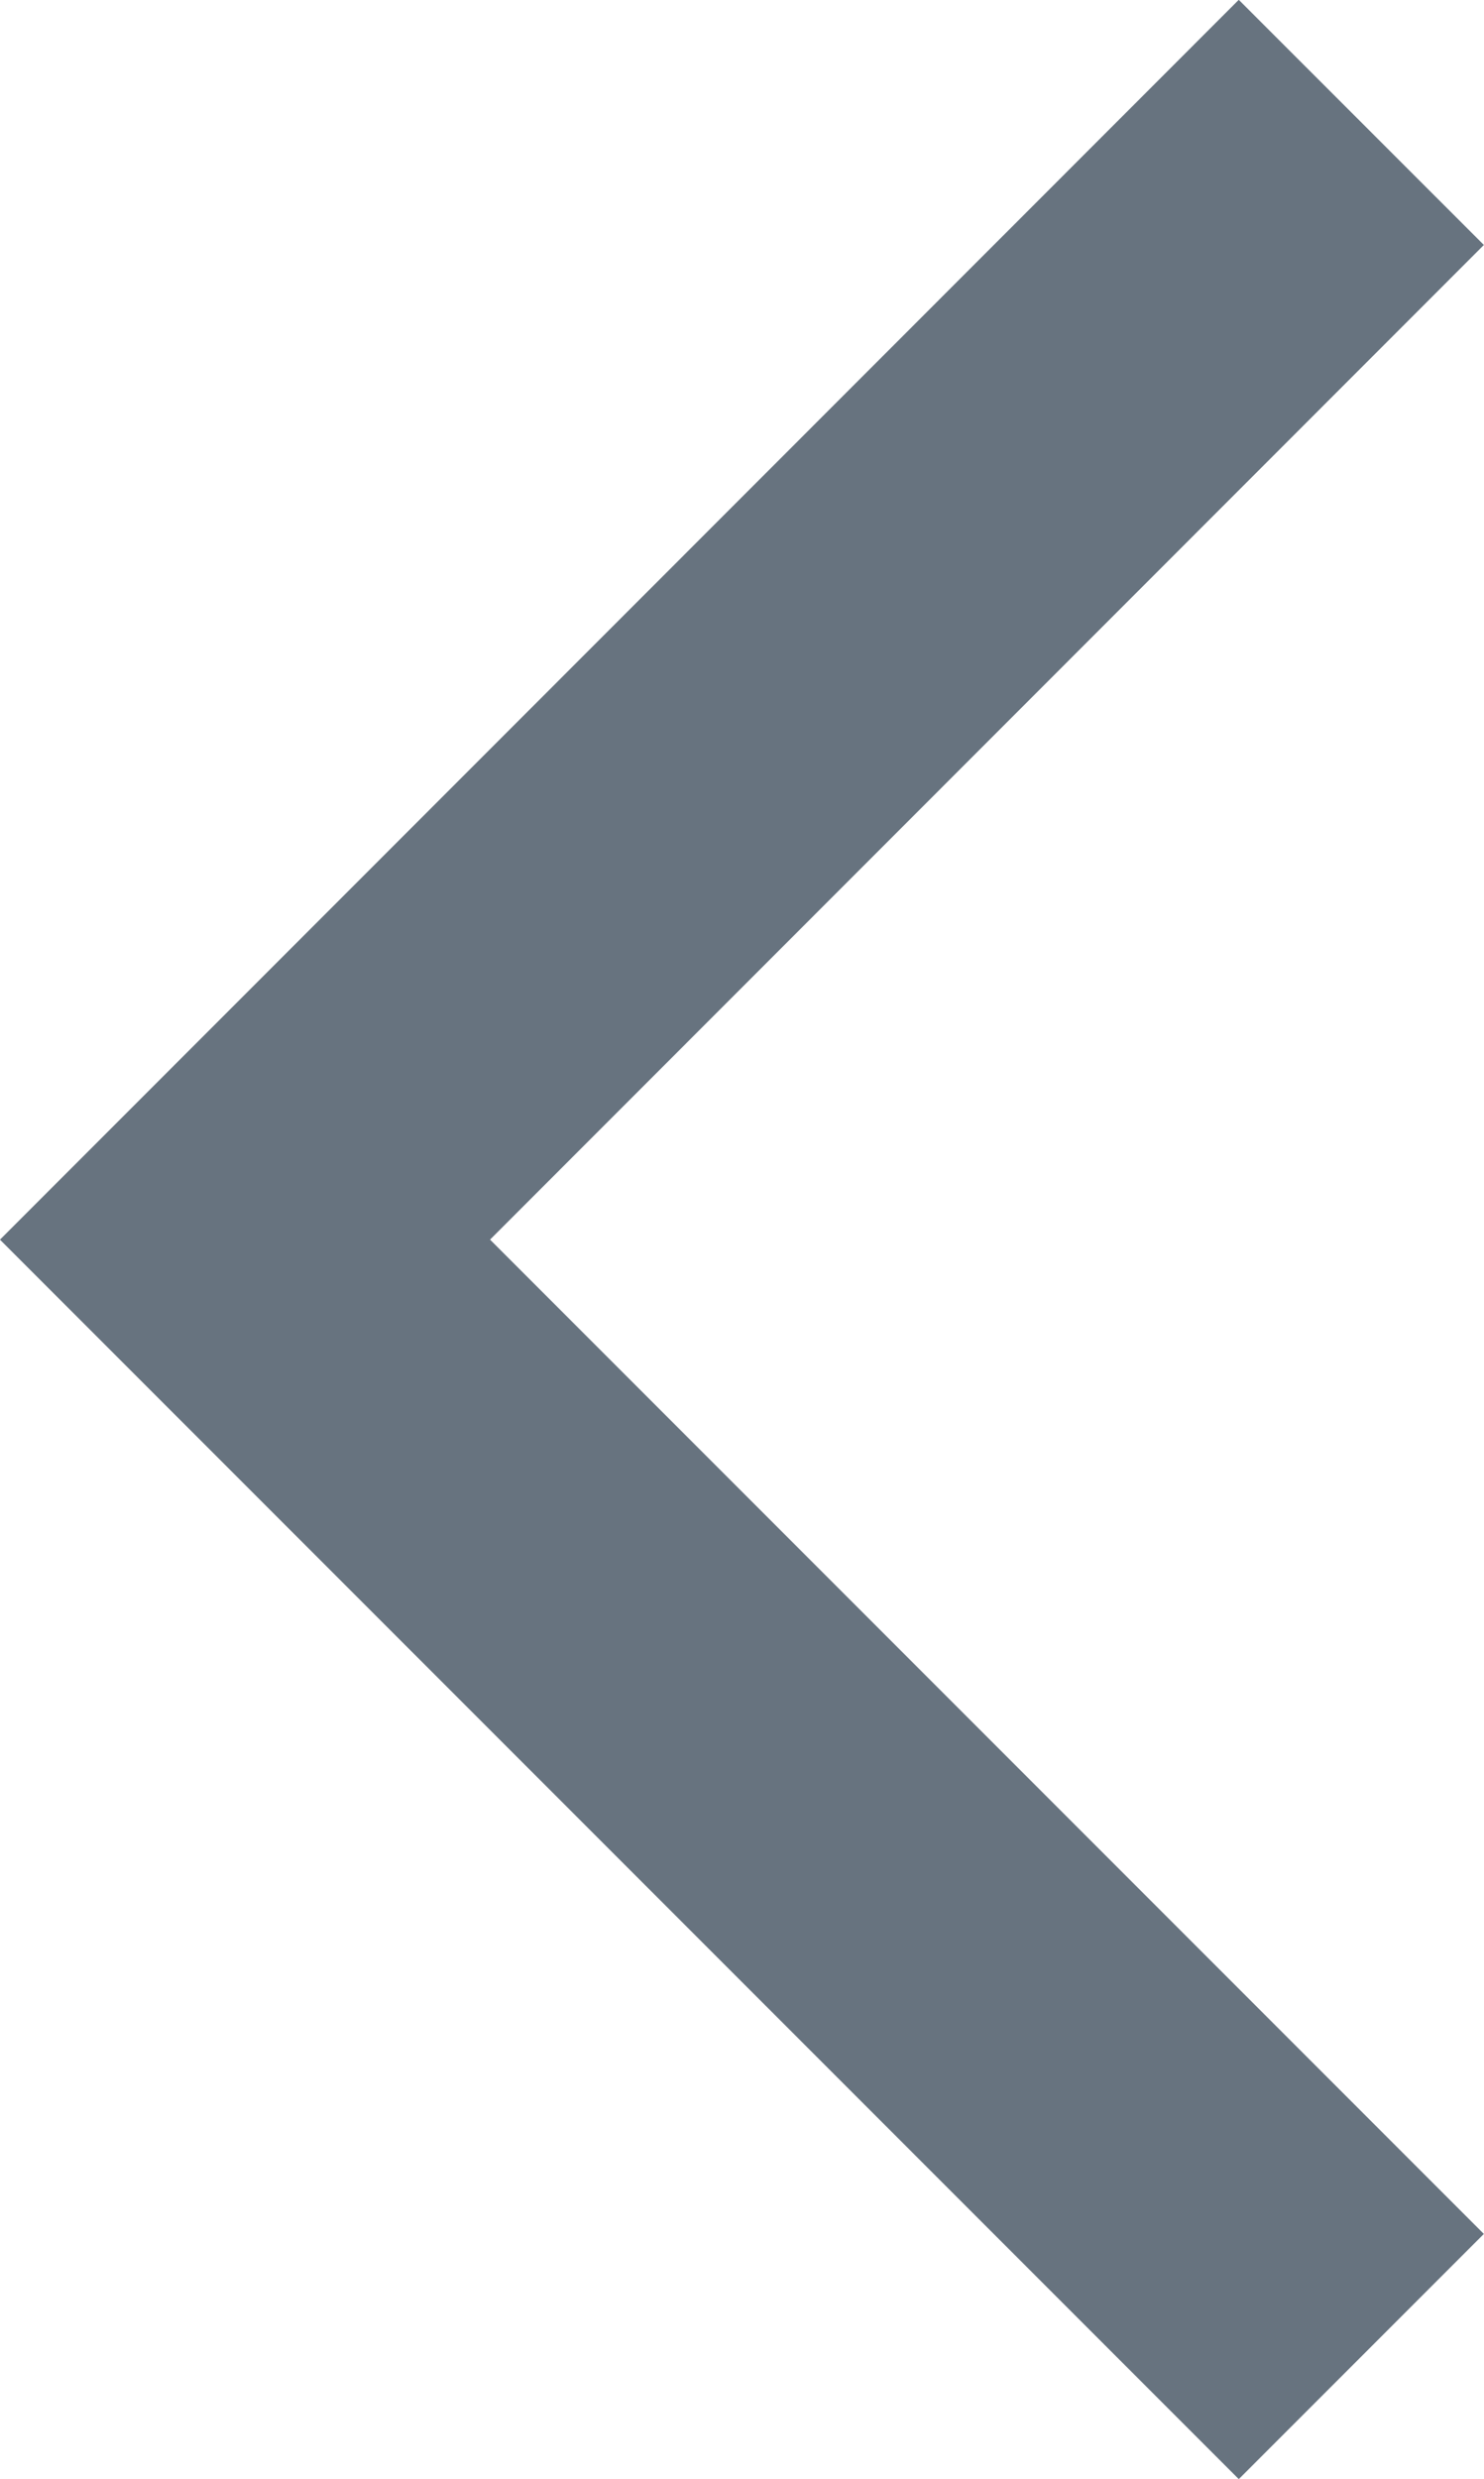 <?xml version="1.0" encoding="utf-8"?>
<!-- Generator: Adobe Illustrator 23.0.1, SVG Export Plug-In . SVG Version: 6.00 Build 0)  -->
<svg version="1.1" id="Layer_1" xmlns="http://www.w3.org/2000/svg" xmlns:xlink="http://www.w3.org/1999/xlink" x="0px" y="0px"
	 viewBox="0 0 428.2 714.9" style="enable-background:new 0 0 428.2 714.9;" xml:space="preserve">
<style type="text/css">
	.st0{fill:none;stroke:#67737F;stroke-width:100;stroke-miterlimit:10;}
</style>
<title>backbutton</title>
<polyline class="st0" points="392.8,679.6 70.7,357.5 392.8,35.3 "/>
</svg>
